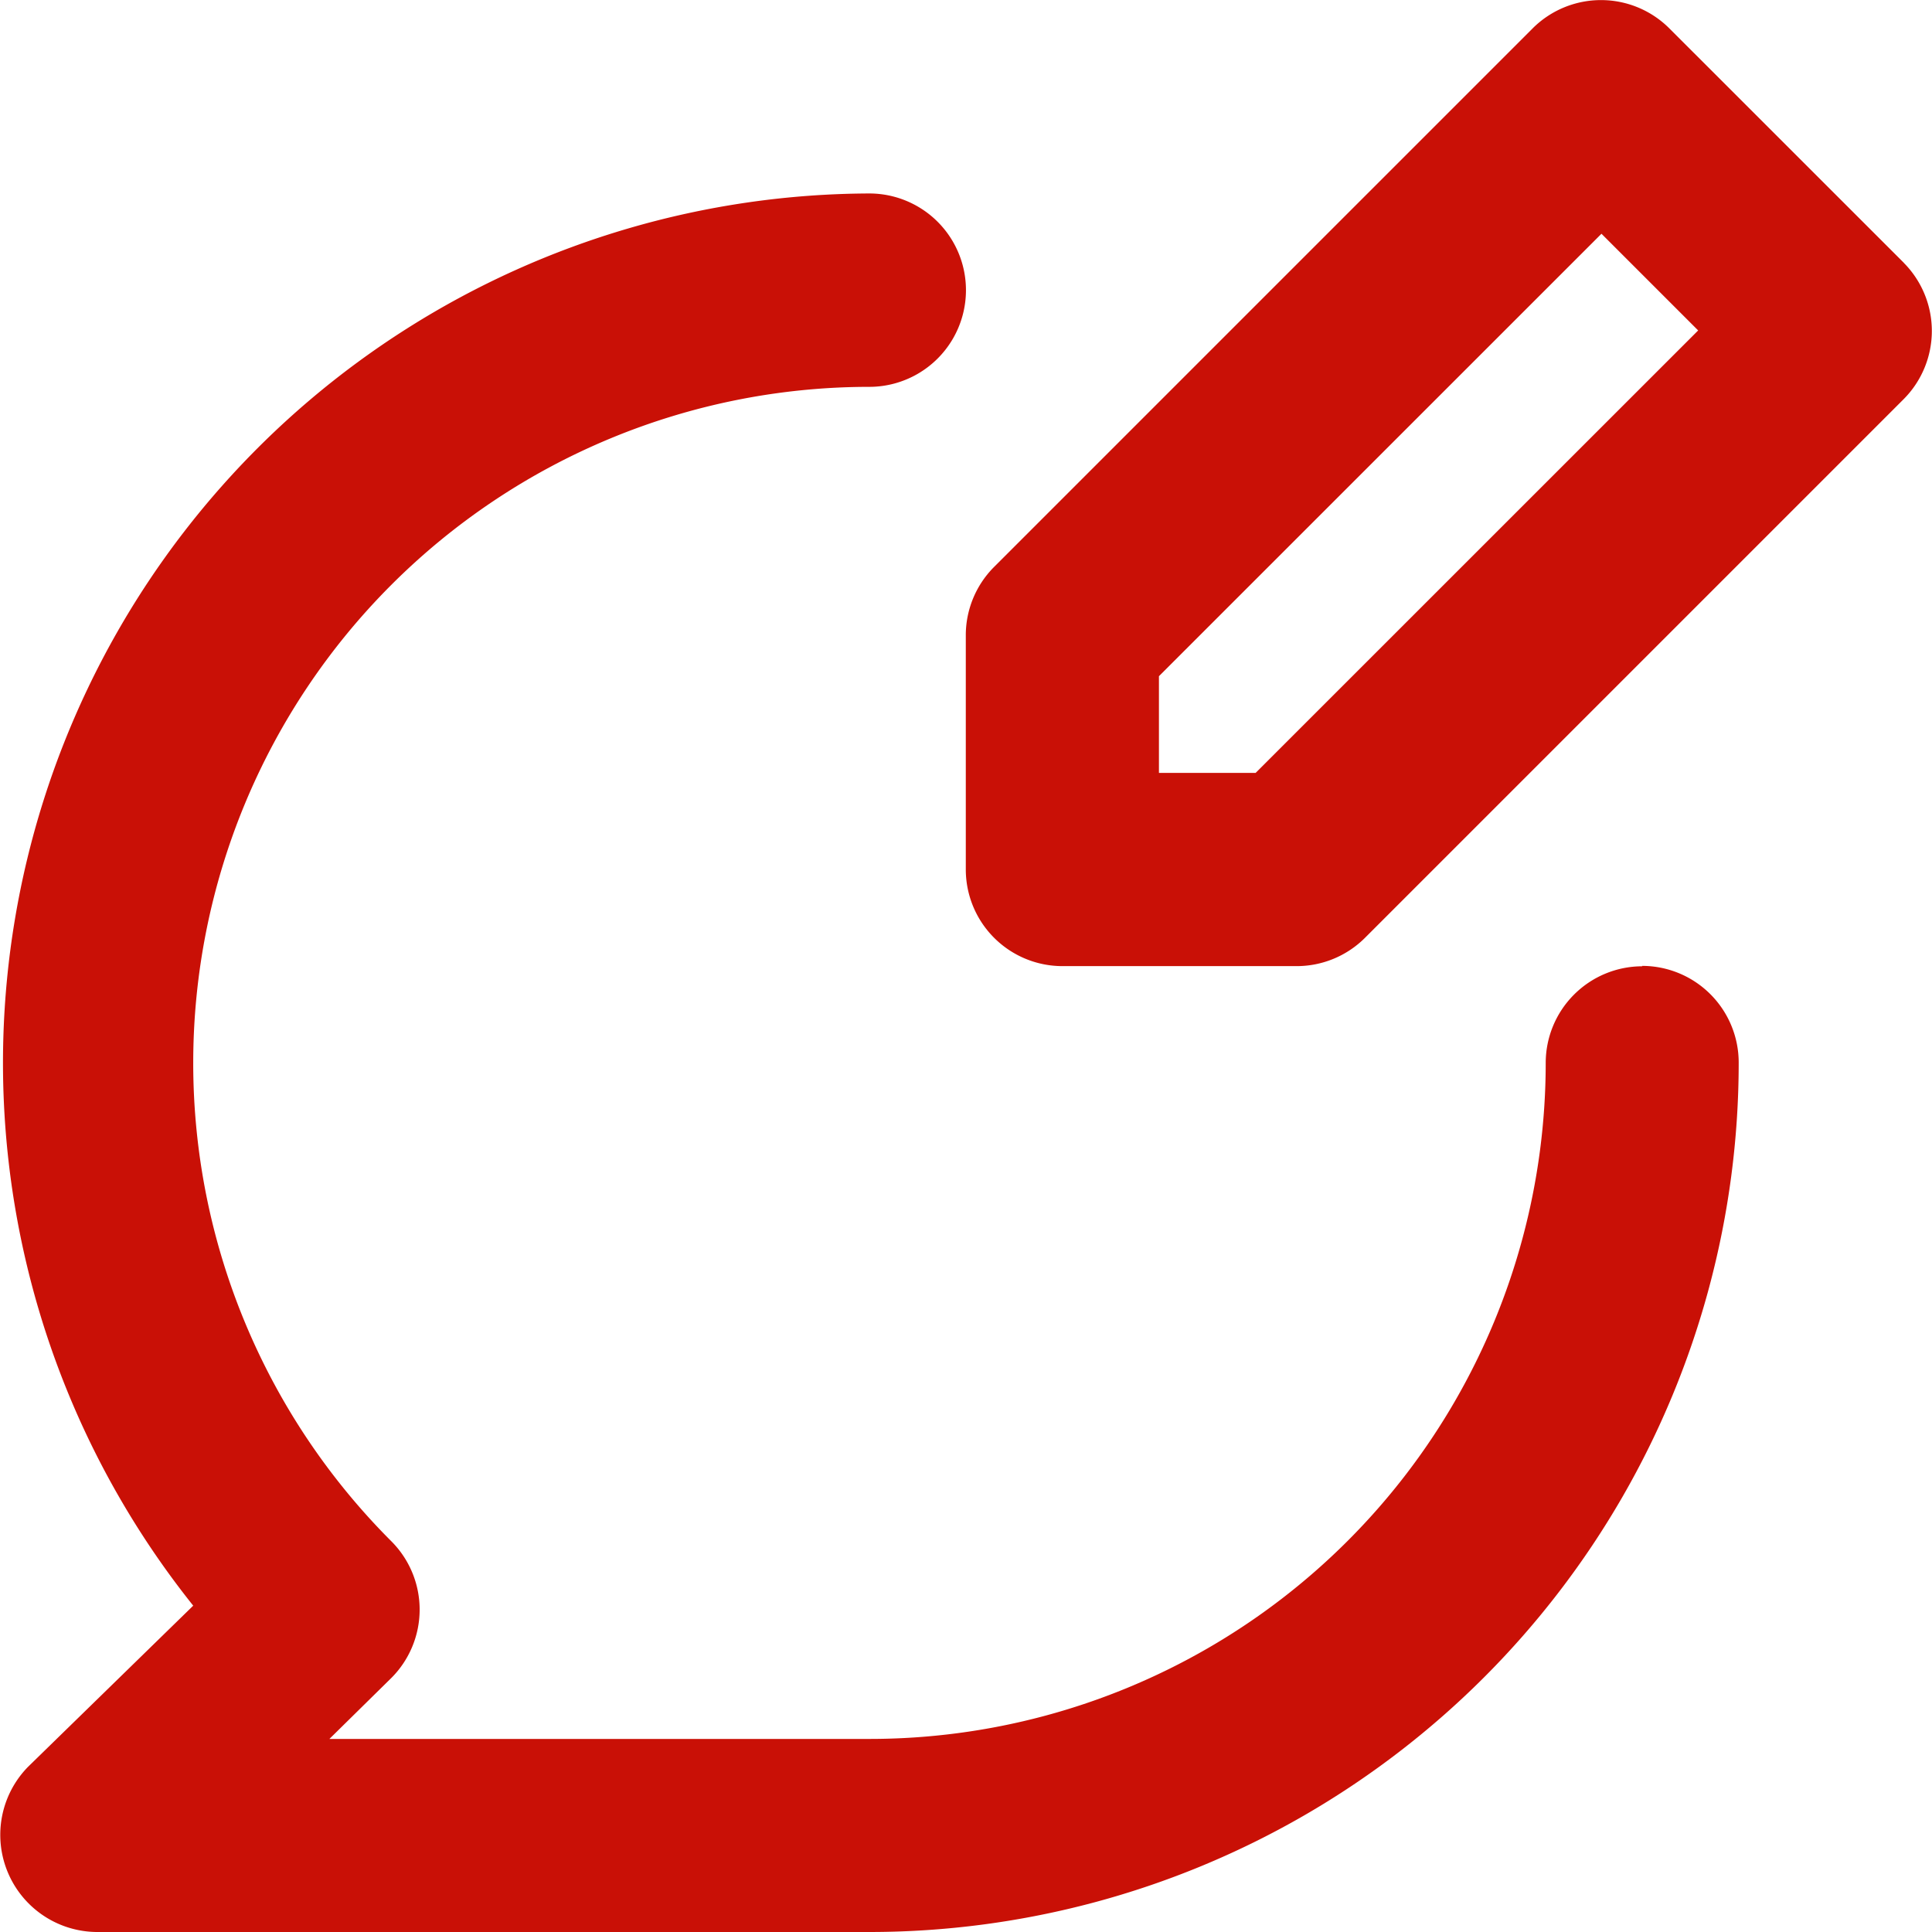 <svg xmlns="http://www.w3.org/2000/svg" width="23.977" height="23.979" viewBox="0 0 23.977 23.979">
  <path id="comment-edit" d="M25.63,5.261,22.716,2.348a1.2,1.2,0,0,0-1.69,0l-6.69,6.69a1.2,1.2,0,0,0-.348.851v2.9a1.2,1.2,0,0,0,1.2,1.2h2.9a1.2,1.2,0,0,0,.851-.348l6.69-6.69a1.2,1.2,0,0,0,0-1.69Zm-8.045,6.33h-1.2v-1.2L21.877,4.9l1.2,1.2Zm4.8,2.4h0a1.2,1.2,0,0,0-1.2,1.2A8.392,8.392,0,0,1,12.79,23.58h-6.7l.767-.755a1.2,1.2,0,0,0,0-1.7A8.392,8.392,0,0,1,12.79,6.8a1.2,1.2,0,1,0,0-2.4h0A10.79,10.79,0,0,0,4.4,21.926l-2.05,2a1.206,1.206,0,0,0,.851,2.05H12.79a10.79,10.79,0,0,0,10.79-10.79,1.2,1.2,0,0,0-1.2-1.2Z" transform="translate(-2.002 -1.999)" fill="#c91006"/>
</svg>
